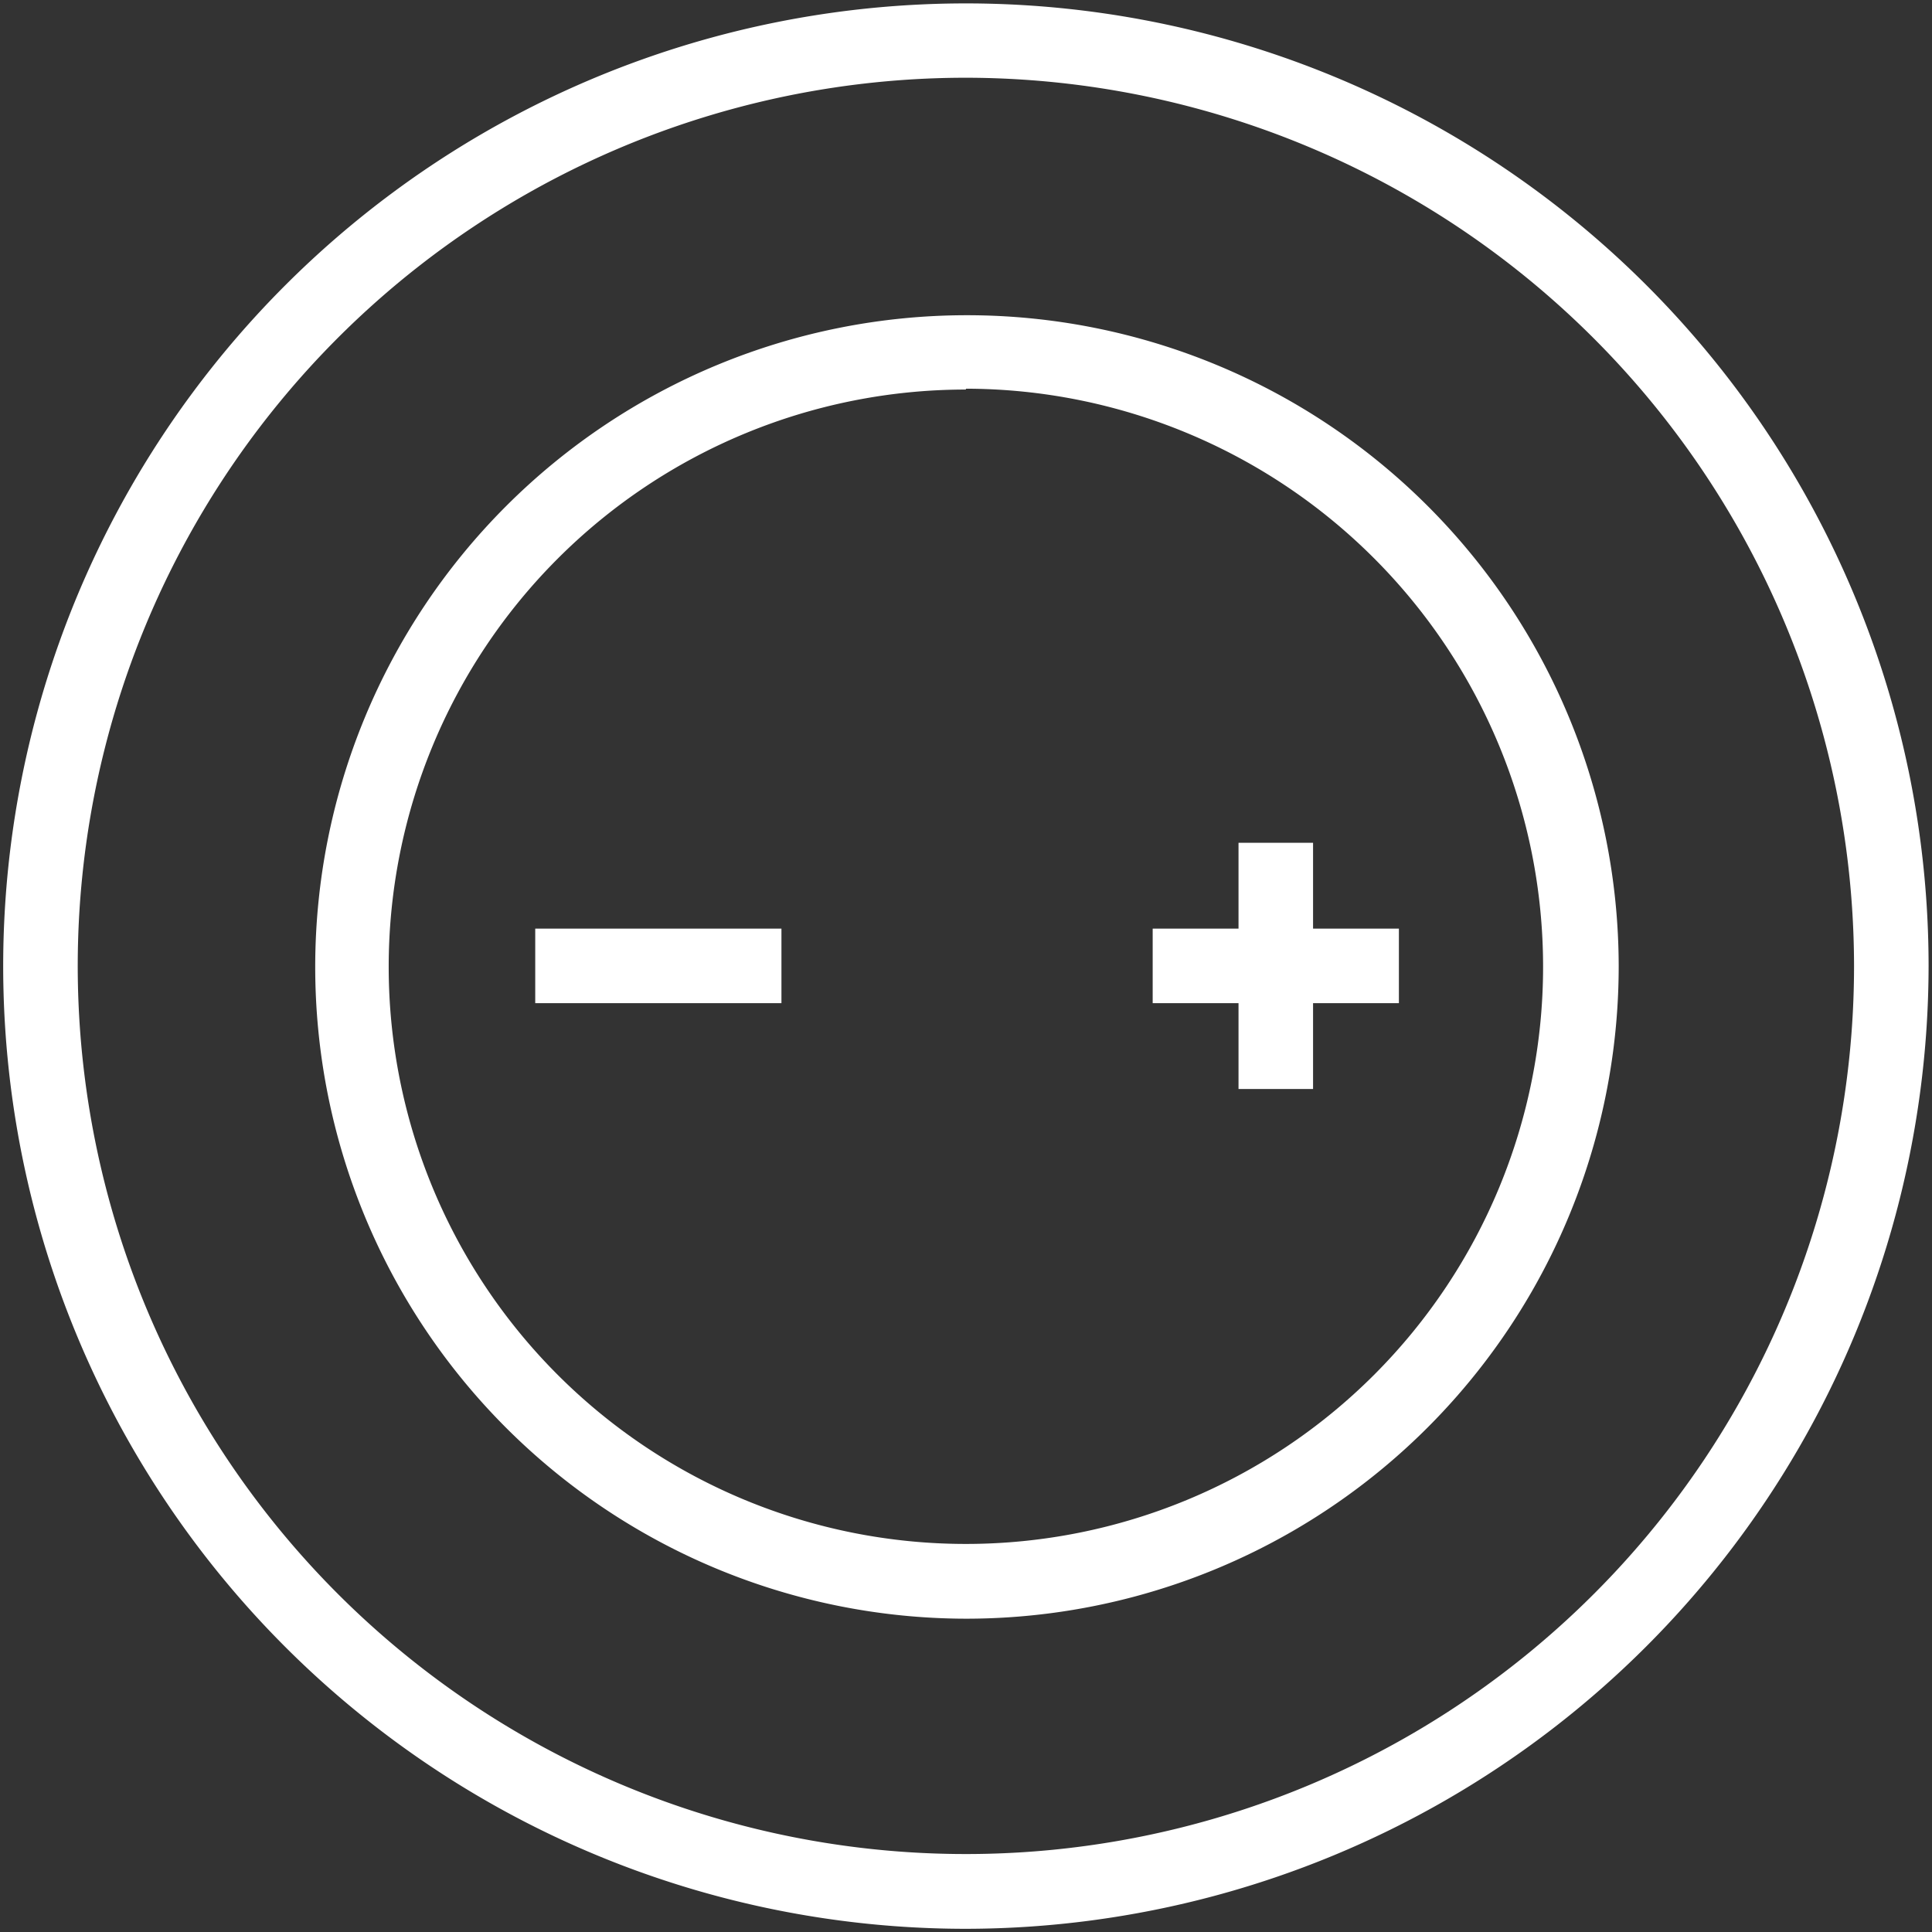 <svg id="Layer_4_copy" data-name="Layer 4 copy" xmlns="http://www.w3.org/2000/svg" viewBox="0 0 90.71 90.71"><rect x="0" y="0" width="90.71" height="90.71" fill="#333333" stroke="none"/><defs><style>.cls-1{fill:#fff;}</style></defs><title>aeg_nextblack_icons_</title><path class="cls-1" d="M45.35,90.56a45.2,45.2,0,1,1,45.2-45.2A45.26,45.26,0,0,1,45.35,90.56Zm0-86.91a41.7,41.7,0,1,0,41.7,41.71A41.75,41.75,0,0,0,45.35,3.65Z"/><path class="cls-1" d="M45.35,76A30.6,30.6,0,1,1,76,45.35,30.64,30.64,0,0,1,45.35,76Zm0-57.71a27.1,27.1,0,1,0,27.1,27.1A27.14,27.14,0,0,0,45.35,18.25Z"/><rect class="cls-1" x="25.13" y="43.6" width="11.56" height="3.5"/><rect class="cls-1" x="54.12" y="43.6" width="11.56" height="3.5"/><rect class="cls-1" x="58.15" y="39.57" width="3.5" height="11.56"/></svg>